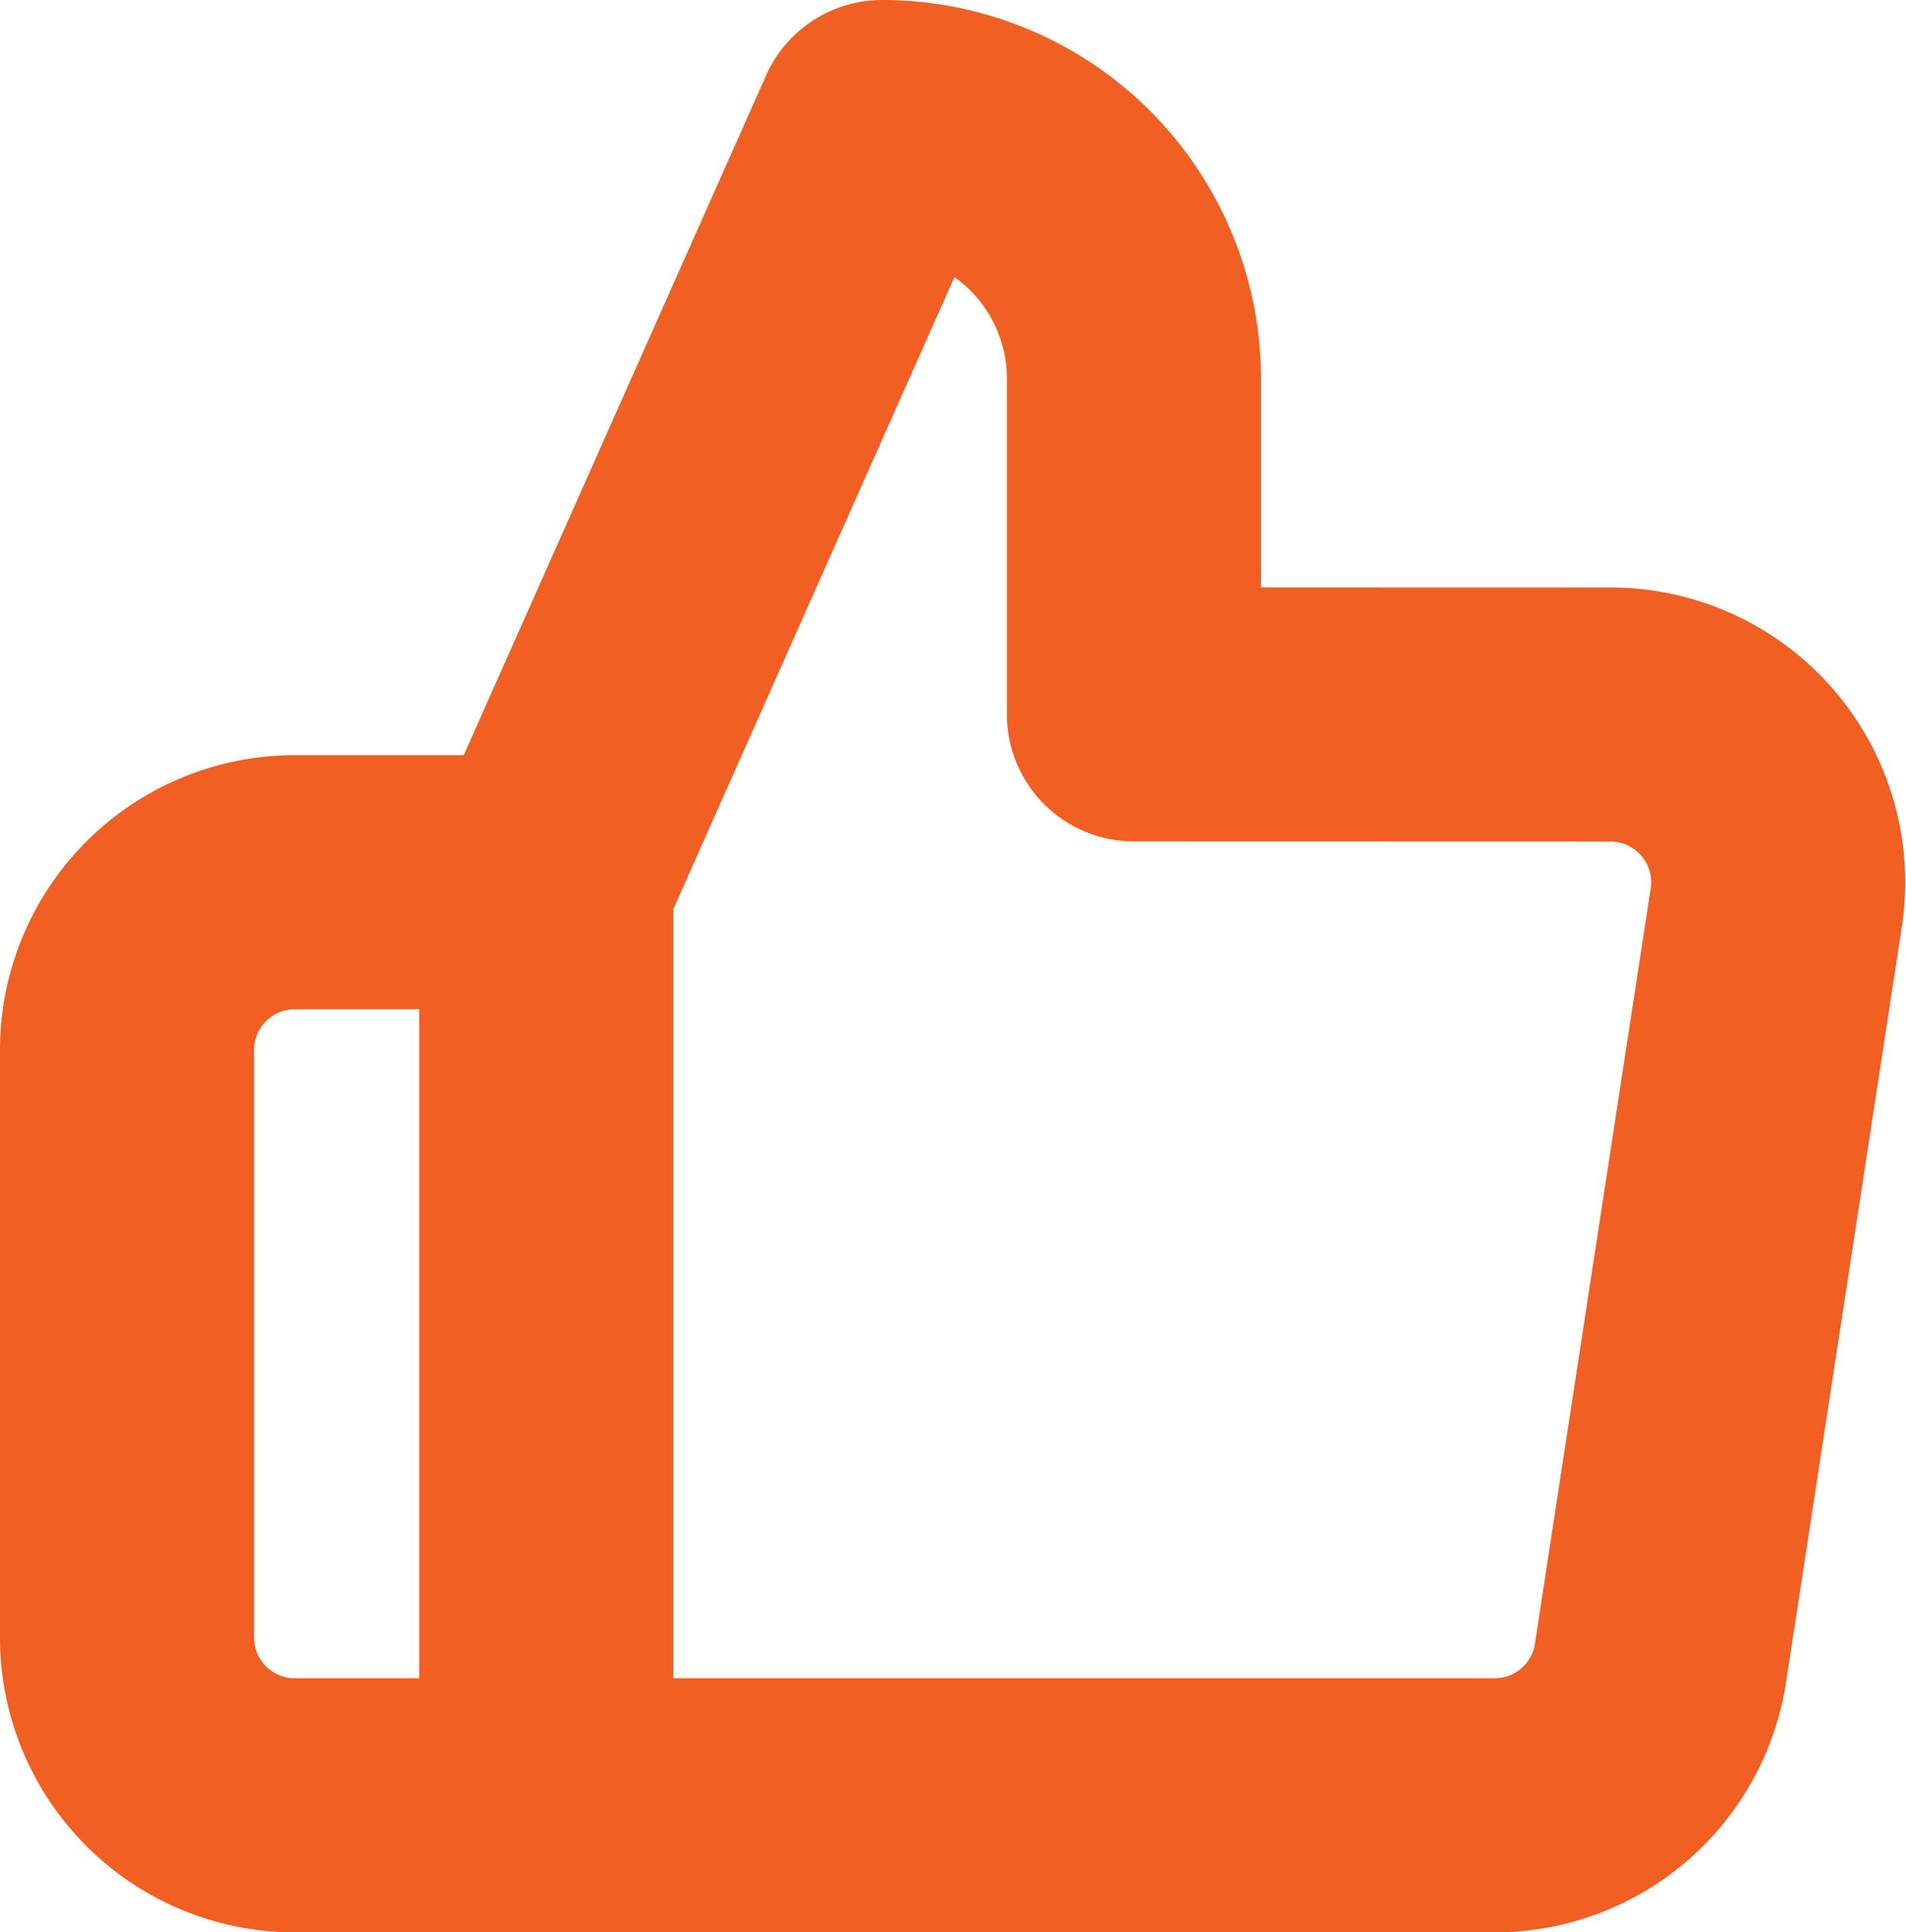 <svg xmlns="http://www.w3.org/2000/svg" width="15.003" height="15.21" viewBox="0 0 15.003 15.21">
  <path id="thumbs-up" d="M9.926,6.623V3.981A1.981,1.981,0,0,0,7.944,2L5.3,7.944V15.21h7.45a1.321,1.321,0,0,0,1.321-1.123l.911-5.944a1.321,1.321,0,0,0-1.321-1.519ZM5.3,15.21H3.321A1.321,1.321,0,0,1,2,13.889V9.265A1.321,1.321,0,0,1,3.321,7.944H5.3" transform="translate(-1 -1)" fill="none" stroke="#f15f22" stroke-linecap="round" stroke-linejoin="round" stroke-width="2"/>
</svg>
